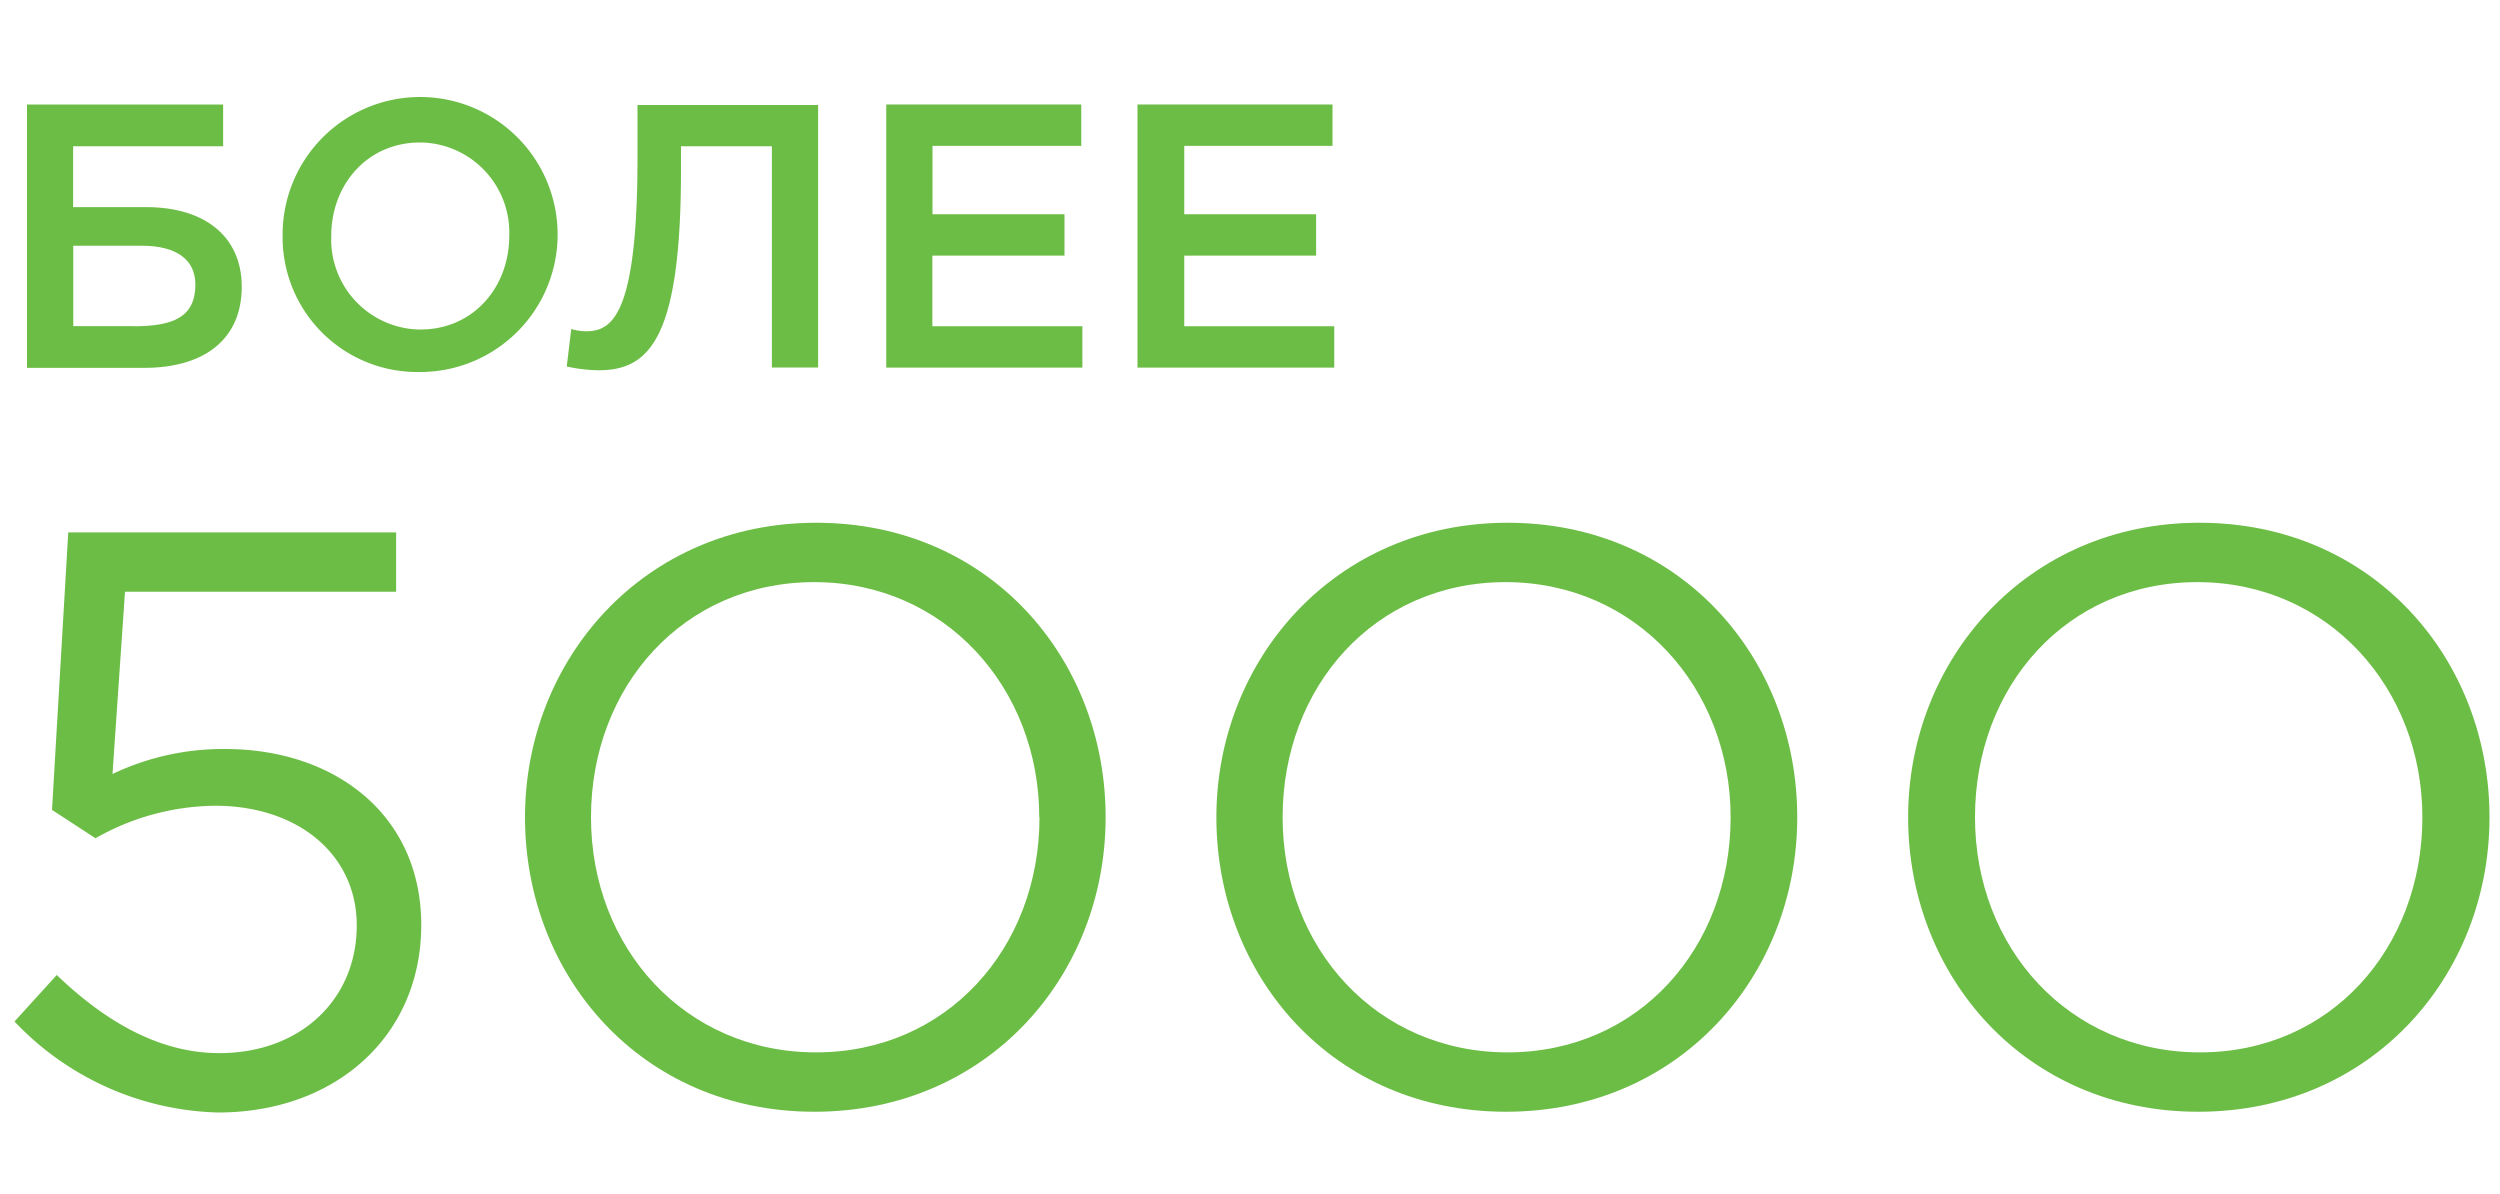 <?xml version="1.0" encoding="UTF-8"?> <svg xmlns="http://www.w3.org/2000/svg" id="Layer_1" data-name="Layer 1" viewBox="0 0 200 95.51"> <defs> <style>.cls-1{fill:#6cbd45;}</style> </defs> <title>5000</title> <path class="cls-1" d="M2.16,8.36H17.85V11.7h-12v4.87h5.86c4.63,0,7.63,2.32,7.63,6.37,0,4.21-3,6.49-7.82,6.49H2.16V8.36ZM10.7,26.1c3.19,0,4.93-.75,4.93-3.34,0-2-1.53-3.1-4.27-3.1H5.86v6.43H10.7Z"></path> <path class="cls-1" d="M22.61,18.88A11,11,0,1,1,33.73,29.76h-.12a10.78,10.78,0,0,1-11-10.56Q22.61,19,22.61,18.88Zm18.13,0a7.21,7.21,0,0,0-6.93-7.48h-.22c-4.18,0-7.09,3.34-7.09,7.48a7.21,7.21,0,0,0,6.92,7.48h.23c4.17,0,7.09-3.34,7.09-7.49Z"></path> <path class="cls-1" d="M45.34,29.32l.36-3a4.21,4.21,0,0,0,1.2.18C49,26.5,51,25.15,51,12.55V8.4H65.45v21h-3.7V11.7H54.48v1.87C54.48,27,52,29.62,47.9,29.62A12.27,12.27,0,0,1,45.34,29.32Z"></path> <path class="cls-1" d="M70.9,8.36H86.5v3.31H74.6v5.47H85.16v3.31H74.59V26.1h12v3.31H70.9v-21Z"></path> <path class="cls-1" d="M91,8.36h15.6v3.31H94.74v5.47h10.55v3.31H94.74V26.1h12v3.31H91v-21Z"></path> <path class="cls-1" d="M1.16,81.72,4.54,78c4,3.84,8.33,6.25,13,6.25,6.51,0,11-4.3,11-10.22,0-5.66-4.69-9.57-11.33-9.57a19.66,19.66,0,0,0-9.57,2.6L4.16,64.79l1.3-22.2H31.69v4.75H10L9,61.92a20.55,20.55,0,0,1,9-2C26.8,59.92,33.7,65.19,33.7,74S26.93,89,17.43,89A23.24,23.24,0,0,1,1.16,81.72Z"></path> <path class="cls-1" d="M42,65.38c0-12.56,9.44-23.56,23.3-23.56S88.45,52.69,88.45,65.38,79,88.94,65.15,88.94,42,78.07,42,65.38Zm41.14,0c0-10.35-7.55-18.81-18-18.81S47.28,54.9,47.28,65.38s7.55,18.81,18,18.81,17.88-8.33,17.88-18.81Z"></path> <path class="cls-1" d="M97.31,65.38c0-12.56,9.44-23.56,23.3-23.56s23.17,10.87,23.17,23.56-9.44,23.56-23.3,23.56S97.31,78.07,97.31,65.38Zm41.14,0c0-10.35-7.55-18.81-18-18.81s-17.84,8.33-17.84,18.81,7.55,18.81,18,18.81,17.84-8.33,17.84-18.81Z"></path> <path class="cls-1" d="M152.65,65.38c0-12.56,9.44-23.56,23.3-23.56s23.21,10.87,23.21,23.56-9.44,23.56-23.3,23.56S152.65,78.07,152.65,65.38Zm41.14,0c0-10.35-7.55-18.81-18-18.81S158,54.9,158,65.38s7.55,18.81,18,18.81S193.79,75.86,193.79,65.38Z"></path> </svg> 